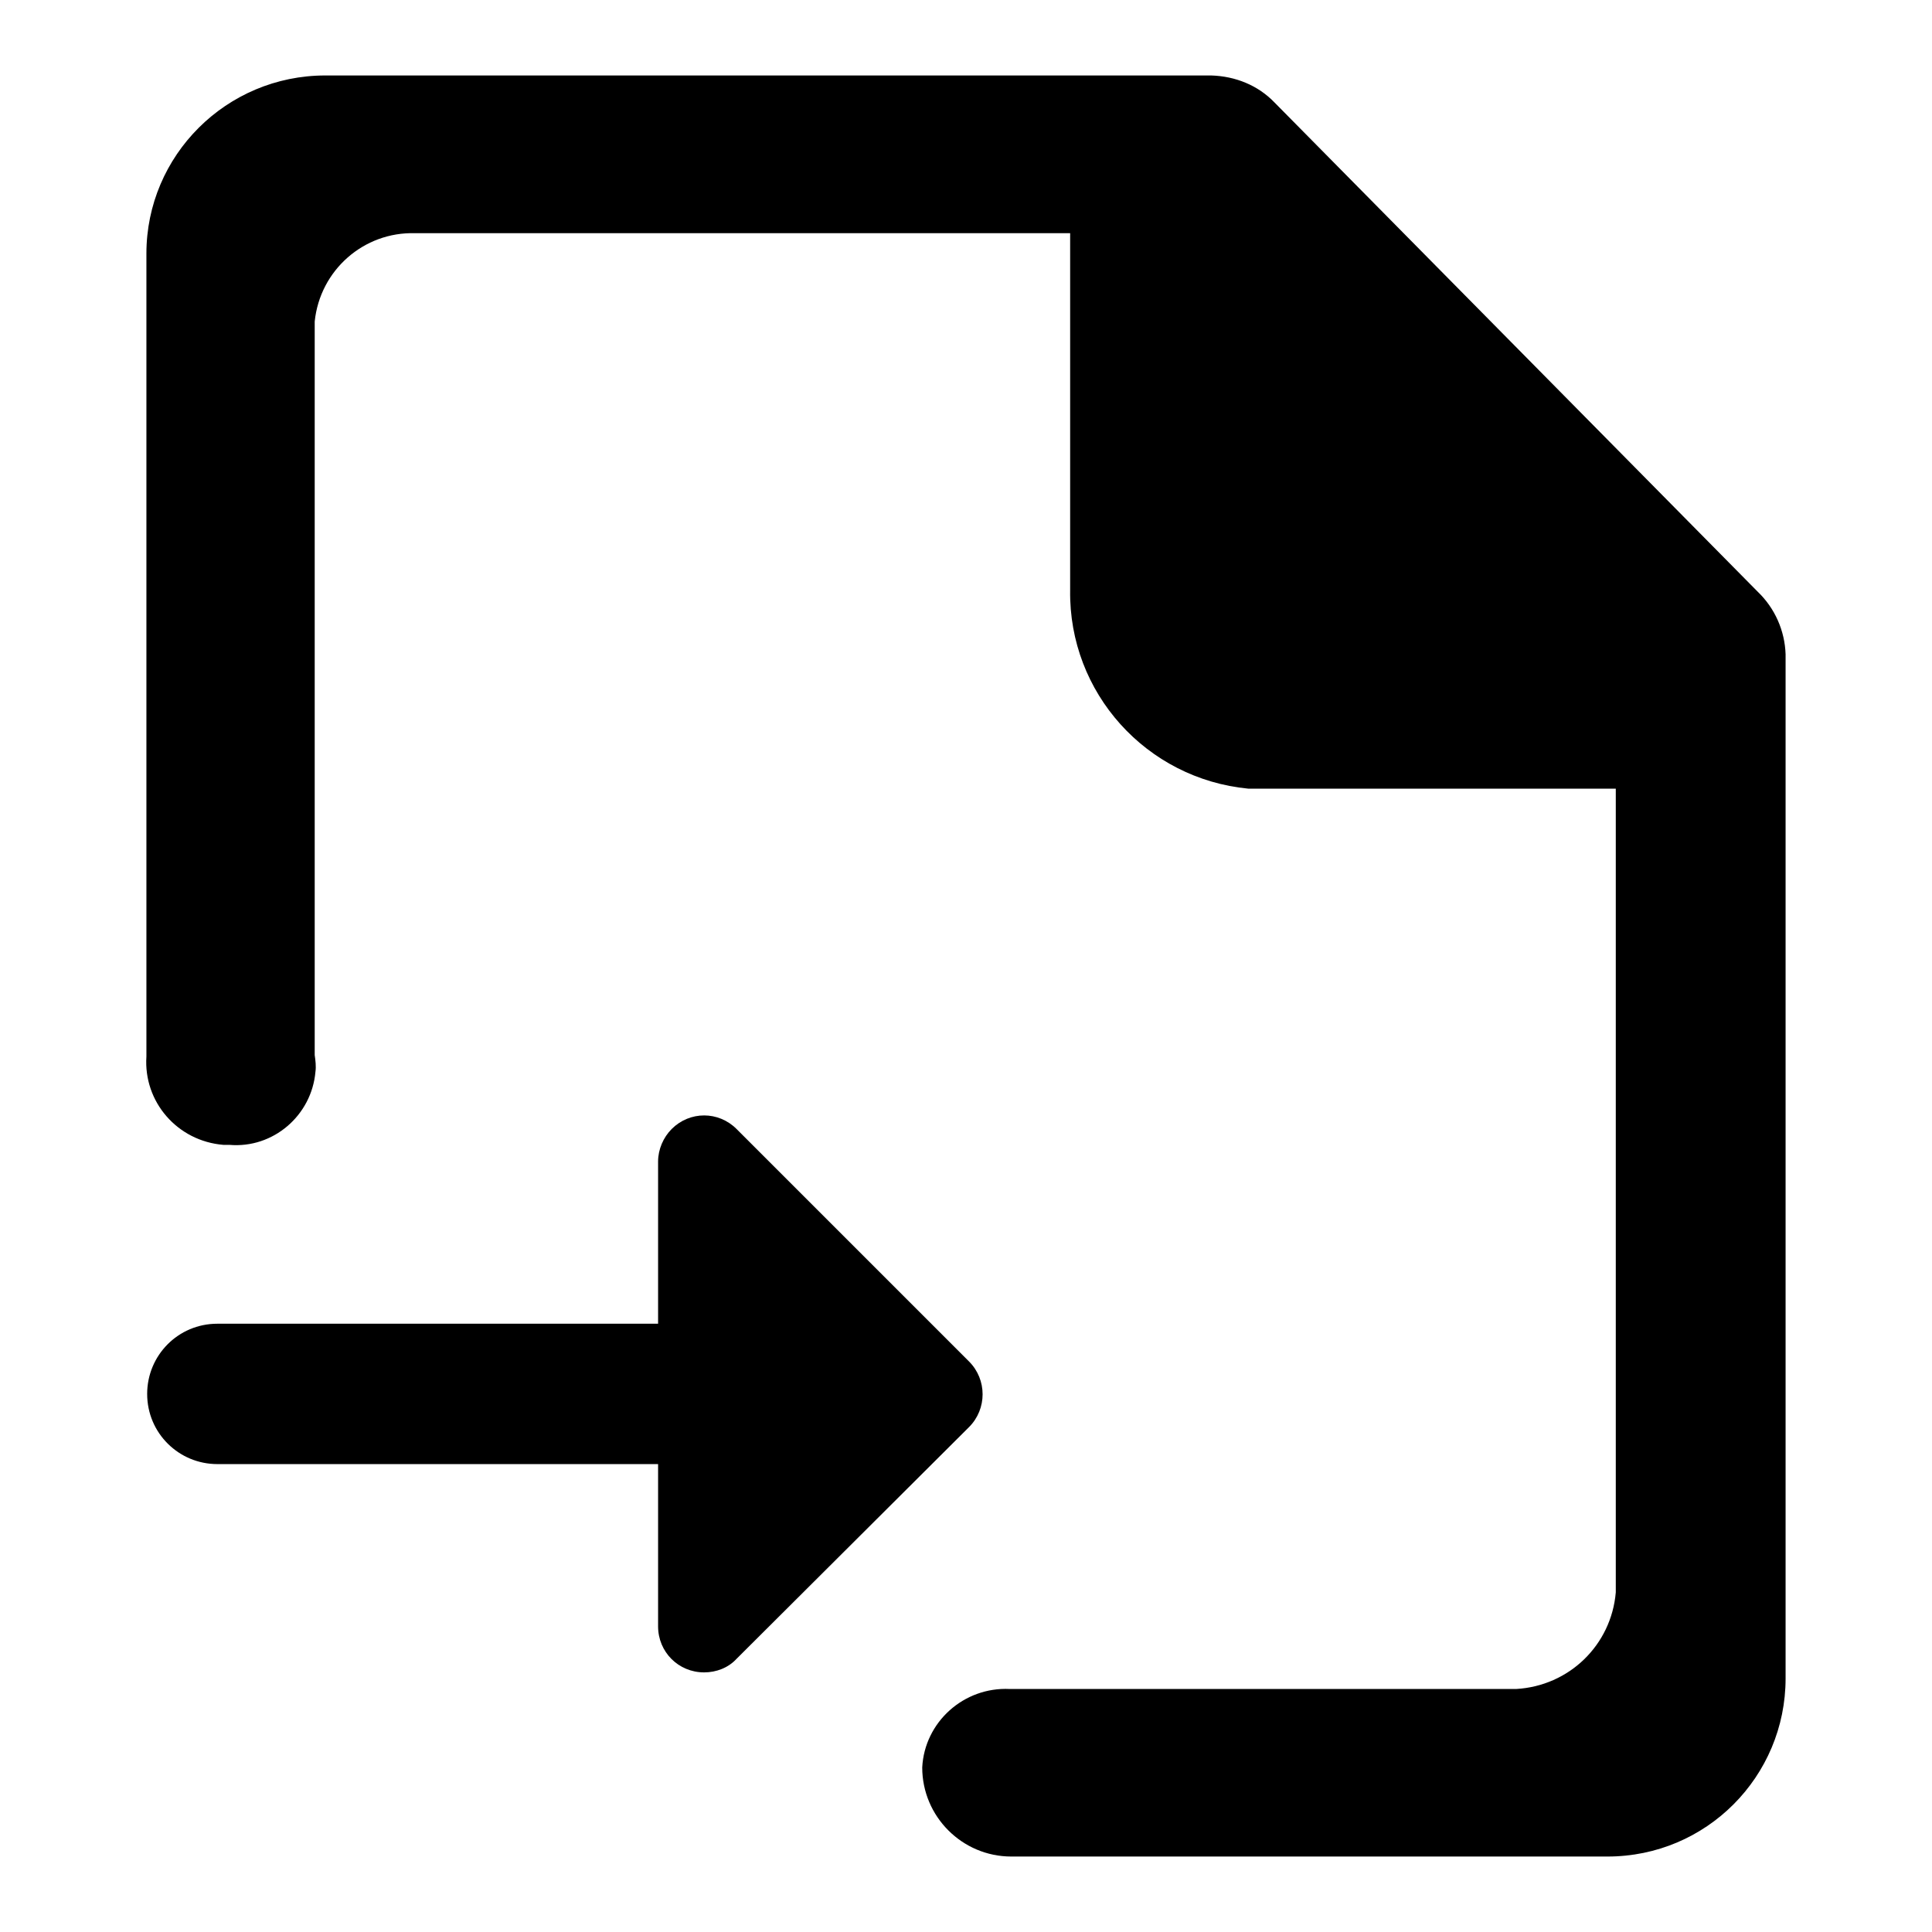 <?xml version="1.0" encoding="utf-8"?>
<!-- Svg Vector Icons : http://www.onlinewebfonts.com/icon -->
<!DOCTYPE svg PUBLIC "-//W3C//DTD SVG 1.1//EN" "http://www.w3.org/Graphics/SVG/1.1/DTD/svg11.dtd">
<svg version="1.1" xmlns="http://www.w3.org/2000/svg" xmlns:xlink="http://www.w3.org/1999/xlink" x="0px" y="0px" viewBox="0 0 256 256" enable-background="new 0 0 256 256" xml:space="preserve">
<g> <path fill="#000000" d="M232.9,78.4l-64-64.8c-2.2-2.3-5.2-3.5-8.4-3.6H43.1C30,10,19.4,20.6,19.4,33.6v106.4 c-0.4,6,4.1,11.2,10.2,11.7c0.3,0,0.5,0,0.8,0c5.8,0.5,10.9-3.9,11.4-9.7c0.1-0.7,0-1.5-0.1-2.2V42.6c0.7-6.8,6.5-11.9,13.3-11.7 h86.8v47.3c-0.2,13.6,10.1,25,23.6,26.3h48.7V211c-0.6,7-6.2,12.4-13.2,12.8h-67.1c-6.1-0.3-11.3,4.4-11.6,10.4c0,0,0,0,0,0 c0,6.5,5.3,11.8,11.8,11.8c0,0,0.1,0,0.1,0h78.9c13.1,0,23.6-10.6,23.6-23.6l0,0V86.7C236.5,83.6,235.2,80.6,232.9,78.4z"/> <path fill="#000000" d="M128.4,180.4l-30.8-30.8c-2.4-2.4-6.2-2.4-8.6,0c-1.1,1.1-1.8,2.7-1.8,4.3v21.5H28.8 c-5.2,0-9.3,4.2-9.3,9.3c0,5.2,4.2,9.3,9.3,9.3h58.4v21.5c0,3.4,2.7,6.1,6.1,6.1c1.6,0,3.2-0.6,4.3-1.8l30.8-30.7 C130.8,186.7,130.8,182.8,128.4,180.4L128.4,180.4z"/></g>
</svg>